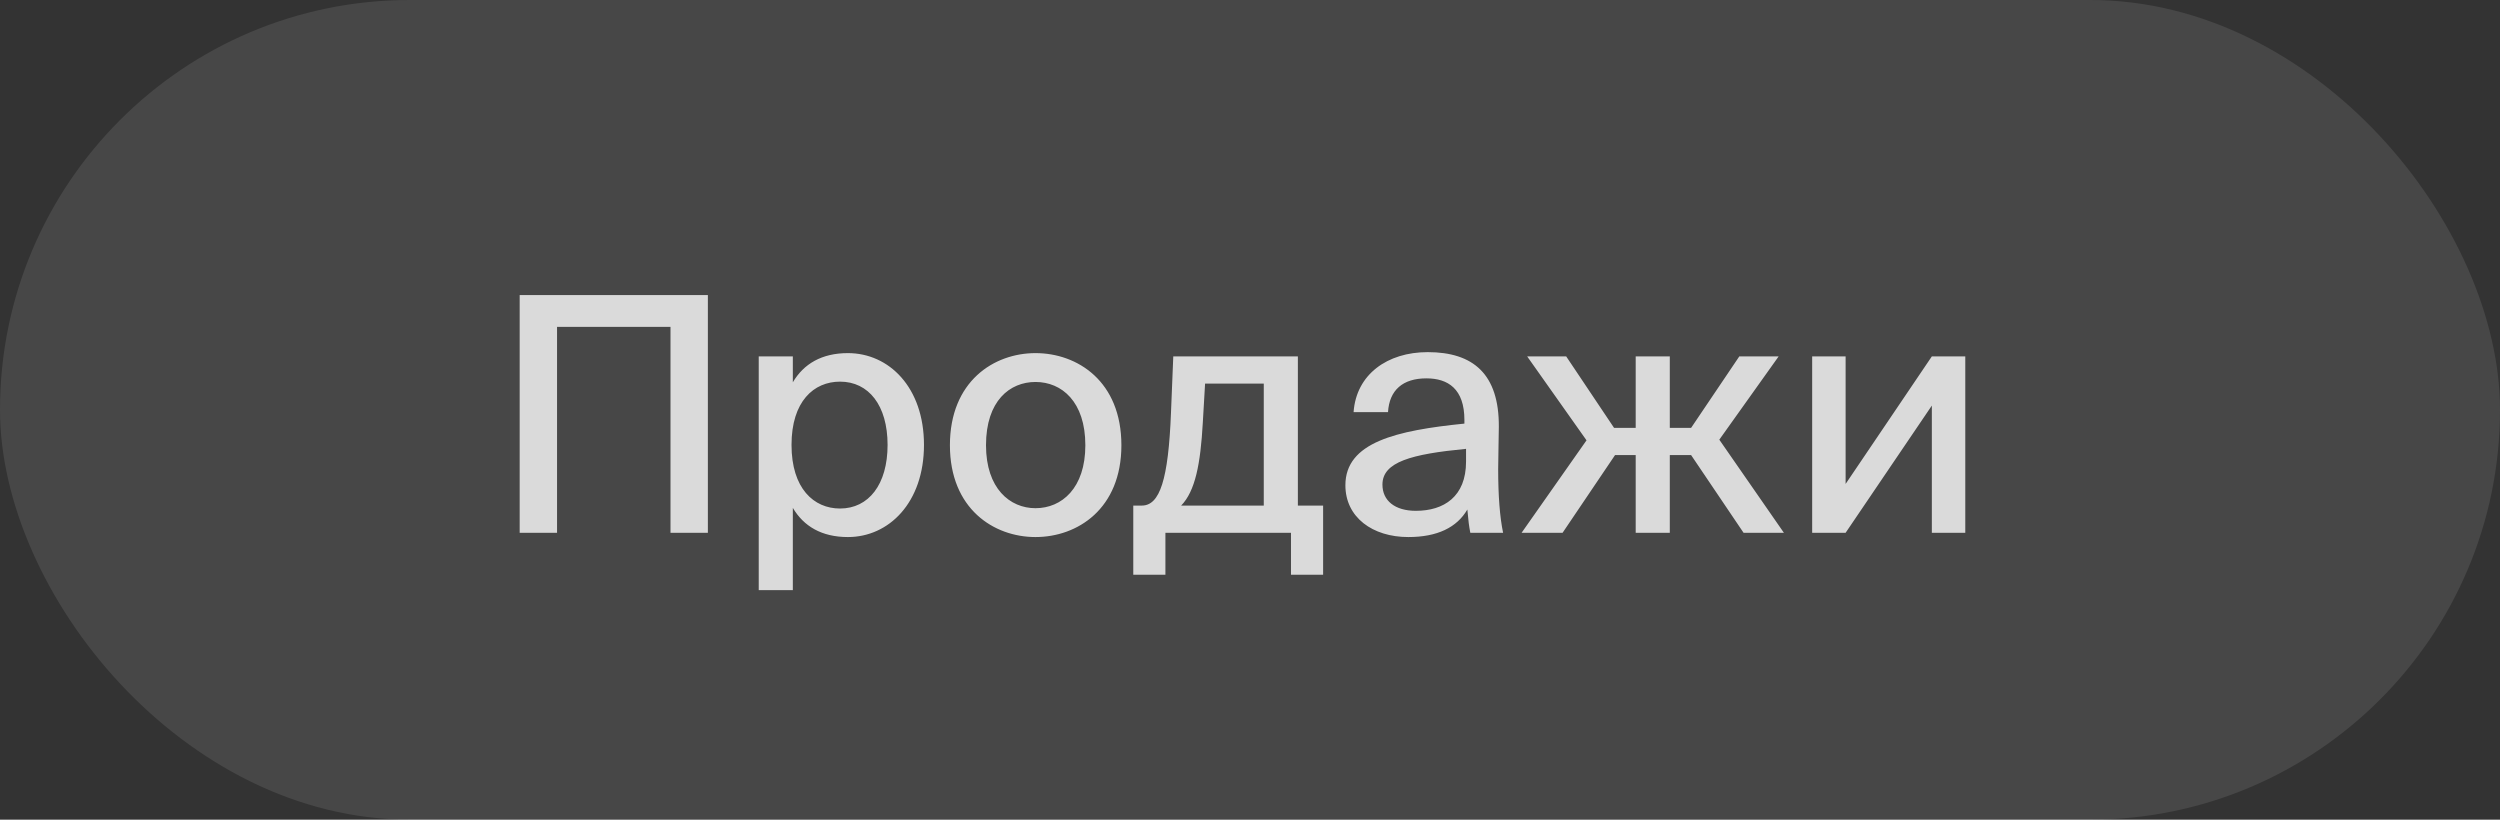 <?xml version="1.0" encoding="UTF-8"?> <svg xmlns="http://www.w3.org/2000/svg" width="122" height="40" viewBox="0 0 122 40" fill="none"><rect x="0" y="0" width="122" height="40" fill="#333333" stroke="none"/> <rect width="122" height="40" rx="20" fill="white" fill-opacity="0.1"></rect> <path d="M34.544 26H32.72V15.952H27.184V26H25.36V14.4H34.544V26ZM37.026 17.392H38.69V18.656C39.218 17.76 40.098 17.232 41.378 17.232C43.378 17.232 45.09 18.896 45.09 21.712C45.09 24.528 43.378 26.208 41.378 26.208C40.098 26.208 39.218 25.68 38.69 24.784V28.8H37.026V17.392ZM38.626 21.712C38.626 23.84 39.714 24.816 40.994 24.816C42.386 24.816 43.314 23.648 43.314 21.712C43.314 19.776 42.386 18.624 40.994 18.624C39.714 18.624 38.626 19.584 38.626 21.712ZM48.117 21.728C48.117 23.84 49.285 24.8 50.532 24.8C51.812 24.8 52.965 23.824 52.965 21.728C52.965 19.6 51.812 18.64 50.532 18.64C49.285 18.64 48.117 19.552 48.117 21.728ZM50.532 17.232C52.581 17.232 54.724 18.608 54.724 21.728C54.724 24.832 52.581 26.208 50.532 26.208C48.501 26.208 46.356 24.832 46.356 21.728C46.356 18.608 48.501 17.232 50.532 17.232ZM64.568 24.672V28.048H63V26H56.872V28.048H55.304V24.672H55.72C56.6 24.672 57.016 23.408 57.144 20.144L57.256 17.392H63.336V24.672H64.568ZM61.672 24.672V18.72H58.808L58.696 20.64C58.584 22.64 58.328 23.968 57.64 24.672H61.672ZM71.543 22.528V21.904C68.871 22.16 67.463 22.544 67.463 23.648C67.463 24.432 68.071 24.928 69.095 24.928C70.455 24.928 71.543 24.24 71.543 22.528ZM68.727 26.208C66.983 26.208 65.655 25.248 65.655 23.68C65.655 21.584 68.135 21.008 71.463 20.672V20.496C71.463 18.976 70.663 18.464 69.607 18.464C68.455 18.464 67.799 19.04 67.735 20.112H66.055C66.183 18.272 67.703 17.184 69.671 17.184C71.895 17.184 73.159 18.256 73.143 20.832C73.143 21.04 73.111 22.528 73.111 22.896C73.111 24.192 73.191 25.232 73.351 26H71.751C71.687 25.664 71.655 25.424 71.607 24.864C71.095 25.744 70.135 26.208 68.727 26.208ZM76.254 26H74.254L77.422 21.488L74.526 17.392H76.43L78.766 20.88H79.822V17.392H81.486V20.88H82.526L84.878 17.392H86.798L83.902 21.456L87.054 26H85.086L82.526 22.208H81.486V26H79.822V22.208H78.814L76.254 26ZM90.066 26H88.434V17.392H90.066V23.616L94.274 17.392H95.906V26H94.274V19.792L90.066 26Z" fill="white" fill-opacity="0.8"></path> </svg> 